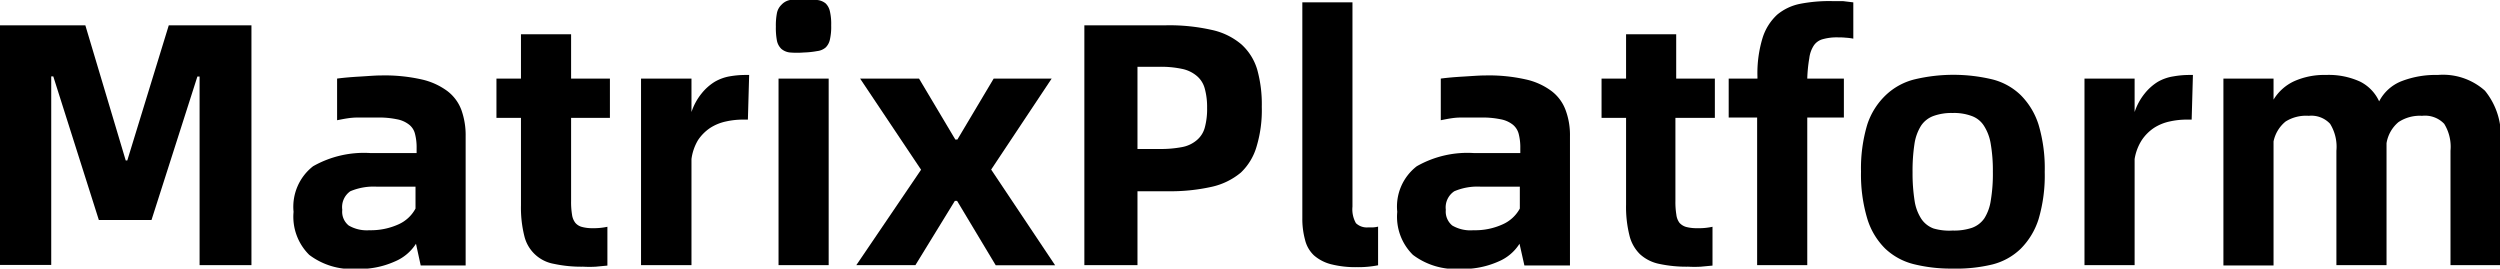 <svg xmlns="http://www.w3.org/2000/svg" viewBox="0 0 159.08 17.09"><g id="图层_2" data-name="图层 2"><g id="图层_1-2" data-name="图层 1"><path d="M0,1.61H5.43L8,10.21H8.1l2.64-8.6H16V16.87h-3.3v-12h-.14L9.64,14H6.29L3.39,4.86H3.26v12H0Z"/><path d="M24.29,4.8a10.66,10.66,0,0,1,2.52.25,4.34,4.34,0,0,1,1.65.74A2.68,2.68,0,0,1,29.36,7a4.76,4.76,0,0,1,.27,1.67v8.22H26.77l-.3-1.38a2.94,2.94,0,0,1-1.35,1.13,5.47,5.47,0,0,1-2.44.47,4.48,4.48,0,0,1-3-.89,3.41,3.41,0,0,1-1-2.74,3.27,3.27,0,0,1,1.24-2.9,6.55,6.55,0,0,1,3.65-.84h2.94v-.3a3.42,3.42,0,0,0-.1-.91,1.06,1.06,0,0,0-.38-.6,1.77,1.77,0,0,0-.77-.34,5.57,5.57,0,0,0-1.28-.11c-.42,0-.85,0-1.27,0s-.85.09-1.26.17V5c.46-.06.95-.1,1.48-.13S23.86,4.8,24.29,4.8Zm-.79,9.85a4.27,4.27,0,0,0,1.87-.38,2.28,2.28,0,0,0,1.07-1V11.88H24a3.78,3.78,0,0,0-1.71.29,1.23,1.23,0,0,0-.51,1.18,1.12,1.12,0,0,0,.41,1A2.27,2.27,0,0,0,23.5,14.65Z"/><path d="M36.34,7.5v5.3a4.93,4.93,0,0,0,.06.86,1.08,1.08,0,0,0,.21.52.82.82,0,0,0,.42.26,2.48,2.48,0,0,0,.68.08,4.1,4.1,0,0,0,.94-.09V16.9l-.74.07a7.14,7.14,0,0,1-.8,0,8.25,8.25,0,0,1-1.86-.18A2.35,2.35,0,0,1,33.36,15a7.42,7.42,0,0,1-.21-1.93V7.5H31.59V5h1.56V2.18h3.19V5h2.47V7.5Z"/><path d="M47.67,4.77l-.08,2.84h-.31a5,5,0,0,0-1.09.12,3,3,0,0,0-1,.41,2.82,2.82,0,0,0-.77.77A3.15,3.15,0,0,0,44,10.12v6.75H40.79V5H44V7.13a3.72,3.72,0,0,1,.65-1.19,3.27,3.27,0,0,1,.82-.73,2.86,2.86,0,0,1,.95-.35,5.8,5.8,0,0,1,1-.09Z"/><path d="M51.15,3.34a5.49,5.49,0,0,1-.88,0,1,1,0,0,1-.55-.23,1,1,0,0,1-.28-.51,4.3,4.3,0,0,1-.07-.9,4.16,4.16,0,0,1,.07-.88,1,1,0,0,1,.28-.51A1,1,0,0,1,50.27,0,9.81,9.81,0,0,1,52,0a1,1,0,0,1,.54.22,1,1,0,0,1,.27.51,3.51,3.51,0,0,1,.08.88,3.64,3.64,0,0,1-.08.9,1,1,0,0,1-.27.51,1,1,0,0,1-.54.23A5.48,5.48,0,0,1,51.15,3.34ZM49.54,5h3.19V16.87H49.54Z"/><path d="M58.61,10.8,54.73,5h3.75l2.31,3.88h.13L63.23,5h3.69l-3.85,5.79,4.07,6.09H63.36L60.9,12.78h-.14l-2.51,4.09H54.49Z"/><path d="M69,1.61h5.22a12.2,12.2,0,0,1,2.87.29A4.3,4.3,0,0,1,79,2.83a3.51,3.51,0,0,1,1,1.6,8.21,8.21,0,0,1,.29,2.37,8,8,0,0,1-.33,2.52,3.7,3.7,0,0,1-1,1.66,4.37,4.37,0,0,1-1.87.91,12.07,12.07,0,0,1-2.75.28H72.38v4.7H69Zm4.78,7.87a7.13,7.13,0,0,0,1.43-.12,2,2,0,0,0,.93-.43,1.58,1.58,0,0,0,.52-.8,4.46,4.46,0,0,0,.15-1.27,4.4,4.4,0,0,0-.15-1.23,1.57,1.57,0,0,0-.52-.81,2.11,2.11,0,0,0-.94-.44,6.42,6.42,0,0,0-1.42-.13H72.38V9.48Z"/><path d="M86.33,17a6.34,6.34,0,0,1-1.65-.19,2.65,2.65,0,0,1-1.07-.56,2,2,0,0,1-.57-1,5.08,5.08,0,0,1-.17-1.37V.15h3.19v13a1.79,1.79,0,0,0,.22,1.05,1,1,0,0,0,.77.27l.29,0a1.63,1.63,0,0,0,.35-.05v2.46A6.53,6.53,0,0,1,86.33,17Z"/><path d="M94.55,4.8a10.6,10.6,0,0,1,2.52.25,4.27,4.27,0,0,1,1.65.74A2.68,2.68,0,0,1,99.62,7a4.53,4.53,0,0,1,.28,1.67v8.22H97l-.31-1.38a2.91,2.91,0,0,1-1.34,1.13,5.5,5.5,0,0,1-2.44.47,4.5,4.5,0,0,1-3-.89,3.4,3.4,0,0,1-1-2.74,3.24,3.24,0,0,1,1.24-2.9,6.51,6.51,0,0,1,3.64-.84h2.95v-.3a3.42,3.42,0,0,0-.1-.91,1.11,1.11,0,0,0-.38-.6,1.77,1.77,0,0,0-.77-.34,5.63,5.63,0,0,0-1.28-.11c-.43,0-.85,0-1.28,0s-.84.09-1.25.17V5c.45-.06.95-.1,1.47-.13S94.13,4.8,94.55,4.8Zm-.79,9.85a4.21,4.21,0,0,0,1.87-.38,2.3,2.3,0,0,0,1.08-1V11.88H94.25a3.75,3.75,0,0,0-1.71.29A1.23,1.23,0,0,0,92,13.35a1.15,1.15,0,0,0,.41,1A2.29,2.29,0,0,0,93.76,14.65Z"/><path d="M106.61,7.5v5.3a4.93,4.93,0,0,0,.06.86,1.07,1.07,0,0,0,.2.52.91.91,0,0,0,.42.26,2.59,2.59,0,0,0,.68.08,4.13,4.13,0,0,0,1-.09V16.9l-.75.07a7,7,0,0,1-.79,0,8.25,8.25,0,0,1-1.86-.18,2.57,2.57,0,0,1-1.22-.62,2.49,2.49,0,0,1-.67-1.21,7.42,7.42,0,0,1-.21-1.93V7.5h-1.56V5h1.56V2.18h3.19V5h2.46V7.5Z"/><path d="M117,2.38a3.28,3.28,0,0,0-1,.11,1,1,0,0,0-.58.4,1.88,1.88,0,0,0-.29.81A9.14,9.14,0,0,0,115,5h2.33V7.48H115v9.39h-3.19V7.48H110V5h1.83V4.88a7.7,7.7,0,0,1,.33-2.48,3.39,3.39,0,0,1,.93-1.47,3.29,3.29,0,0,1,1.47-.69,9.7,9.7,0,0,1,2-.17c.24,0,.47,0,.7,0l.67.08V2.46a3.35,3.35,0,0,0-.47-.06A3.85,3.85,0,0,0,117,2.38Z"/><path d="M124.25,17.09a9.76,9.76,0,0,1-2.47-.28,4.07,4.07,0,0,1-1.83-1,4.53,4.53,0,0,1-1.13-1.89,9.77,9.77,0,0,1-.4-3,9.7,9.7,0,0,1,.4-3A4.53,4.53,0,0,1,120,6.05a4.07,4.07,0,0,1,1.83-1,10.66,10.66,0,0,1,4.94,0,4,4,0,0,1,1.81,1,4.64,4.64,0,0,1,1.14,1.89,9.73,9.73,0,0,1,.39,3,9.79,9.79,0,0,1-.39,3,4.64,4.64,0,0,1-1.14,1.89,4,4,0,0,1-1.81,1A9.7,9.7,0,0,1,124.25,17.09Zm0-2.42a3.59,3.59,0,0,0,1.22-.17,1.62,1.62,0,0,0,.8-.61,2.92,2.92,0,0,0,.41-1.15,10.26,10.26,0,0,0,.13-1.81,10,10,0,0,0-.14-1.8A3,3,0,0,0,126.24,8a1.54,1.54,0,0,0-.78-.62,3.23,3.23,0,0,0-1.21-.19,3.36,3.36,0,0,0-1.22.19,1.61,1.61,0,0,0-.79.62,3,3,0,0,0-.42,1.17,11.32,11.32,0,0,0-.12,1.8,11.32,11.32,0,0,0,.13,1.81,2.91,2.91,0,0,0,.43,1.15,1.61,1.61,0,0,0,.78.61A3.57,3.57,0,0,0,124.25,14.67Z"/><path d="M139.54,4.77l-.08,2.84h-.31a5,5,0,0,0-1.09.12,3,3,0,0,0-1,.41,2.82,2.82,0,0,0-.77.77,3.15,3.15,0,0,0-.46,1.21v6.75h-3.19V5h3.19V7.13a3.72,3.72,0,0,1,.65-1.19,3.27,3.27,0,0,1,.82-.73,2.86,2.86,0,0,1,1-.35,5.8,5.8,0,0,1,1-.09Z"/><path d="M155.12,4.77a4,4,0,0,1,3,1,4.52,4.52,0,0,1,1,3.23v7.87h-3.19V9.59a2.77,2.77,0,0,0-.4-1.71,1.68,1.68,0,0,0-1.41-.51,2.45,2.45,0,0,0-1.5.4,2.21,2.21,0,0,0-.76,1.34v7.76h-3.19V9.59a2.77,2.77,0,0,0-.4-1.71,1.62,1.62,0,0,0-1.36-.51,2.45,2.45,0,0,0-1.47.36A2.2,2.2,0,0,0,144.67,9v7.89h-3.19V5h3.19V6.34A3,3,0,0,1,146,5.16a4.68,4.68,0,0,1,2-.39,4.79,4.79,0,0,1,2.17.42,2.62,2.62,0,0,1,1.22,1.26,2.72,2.72,0,0,1,1.44-1.29A6,6,0,0,1,155.12,4.77Z"/></g></g></svg>
